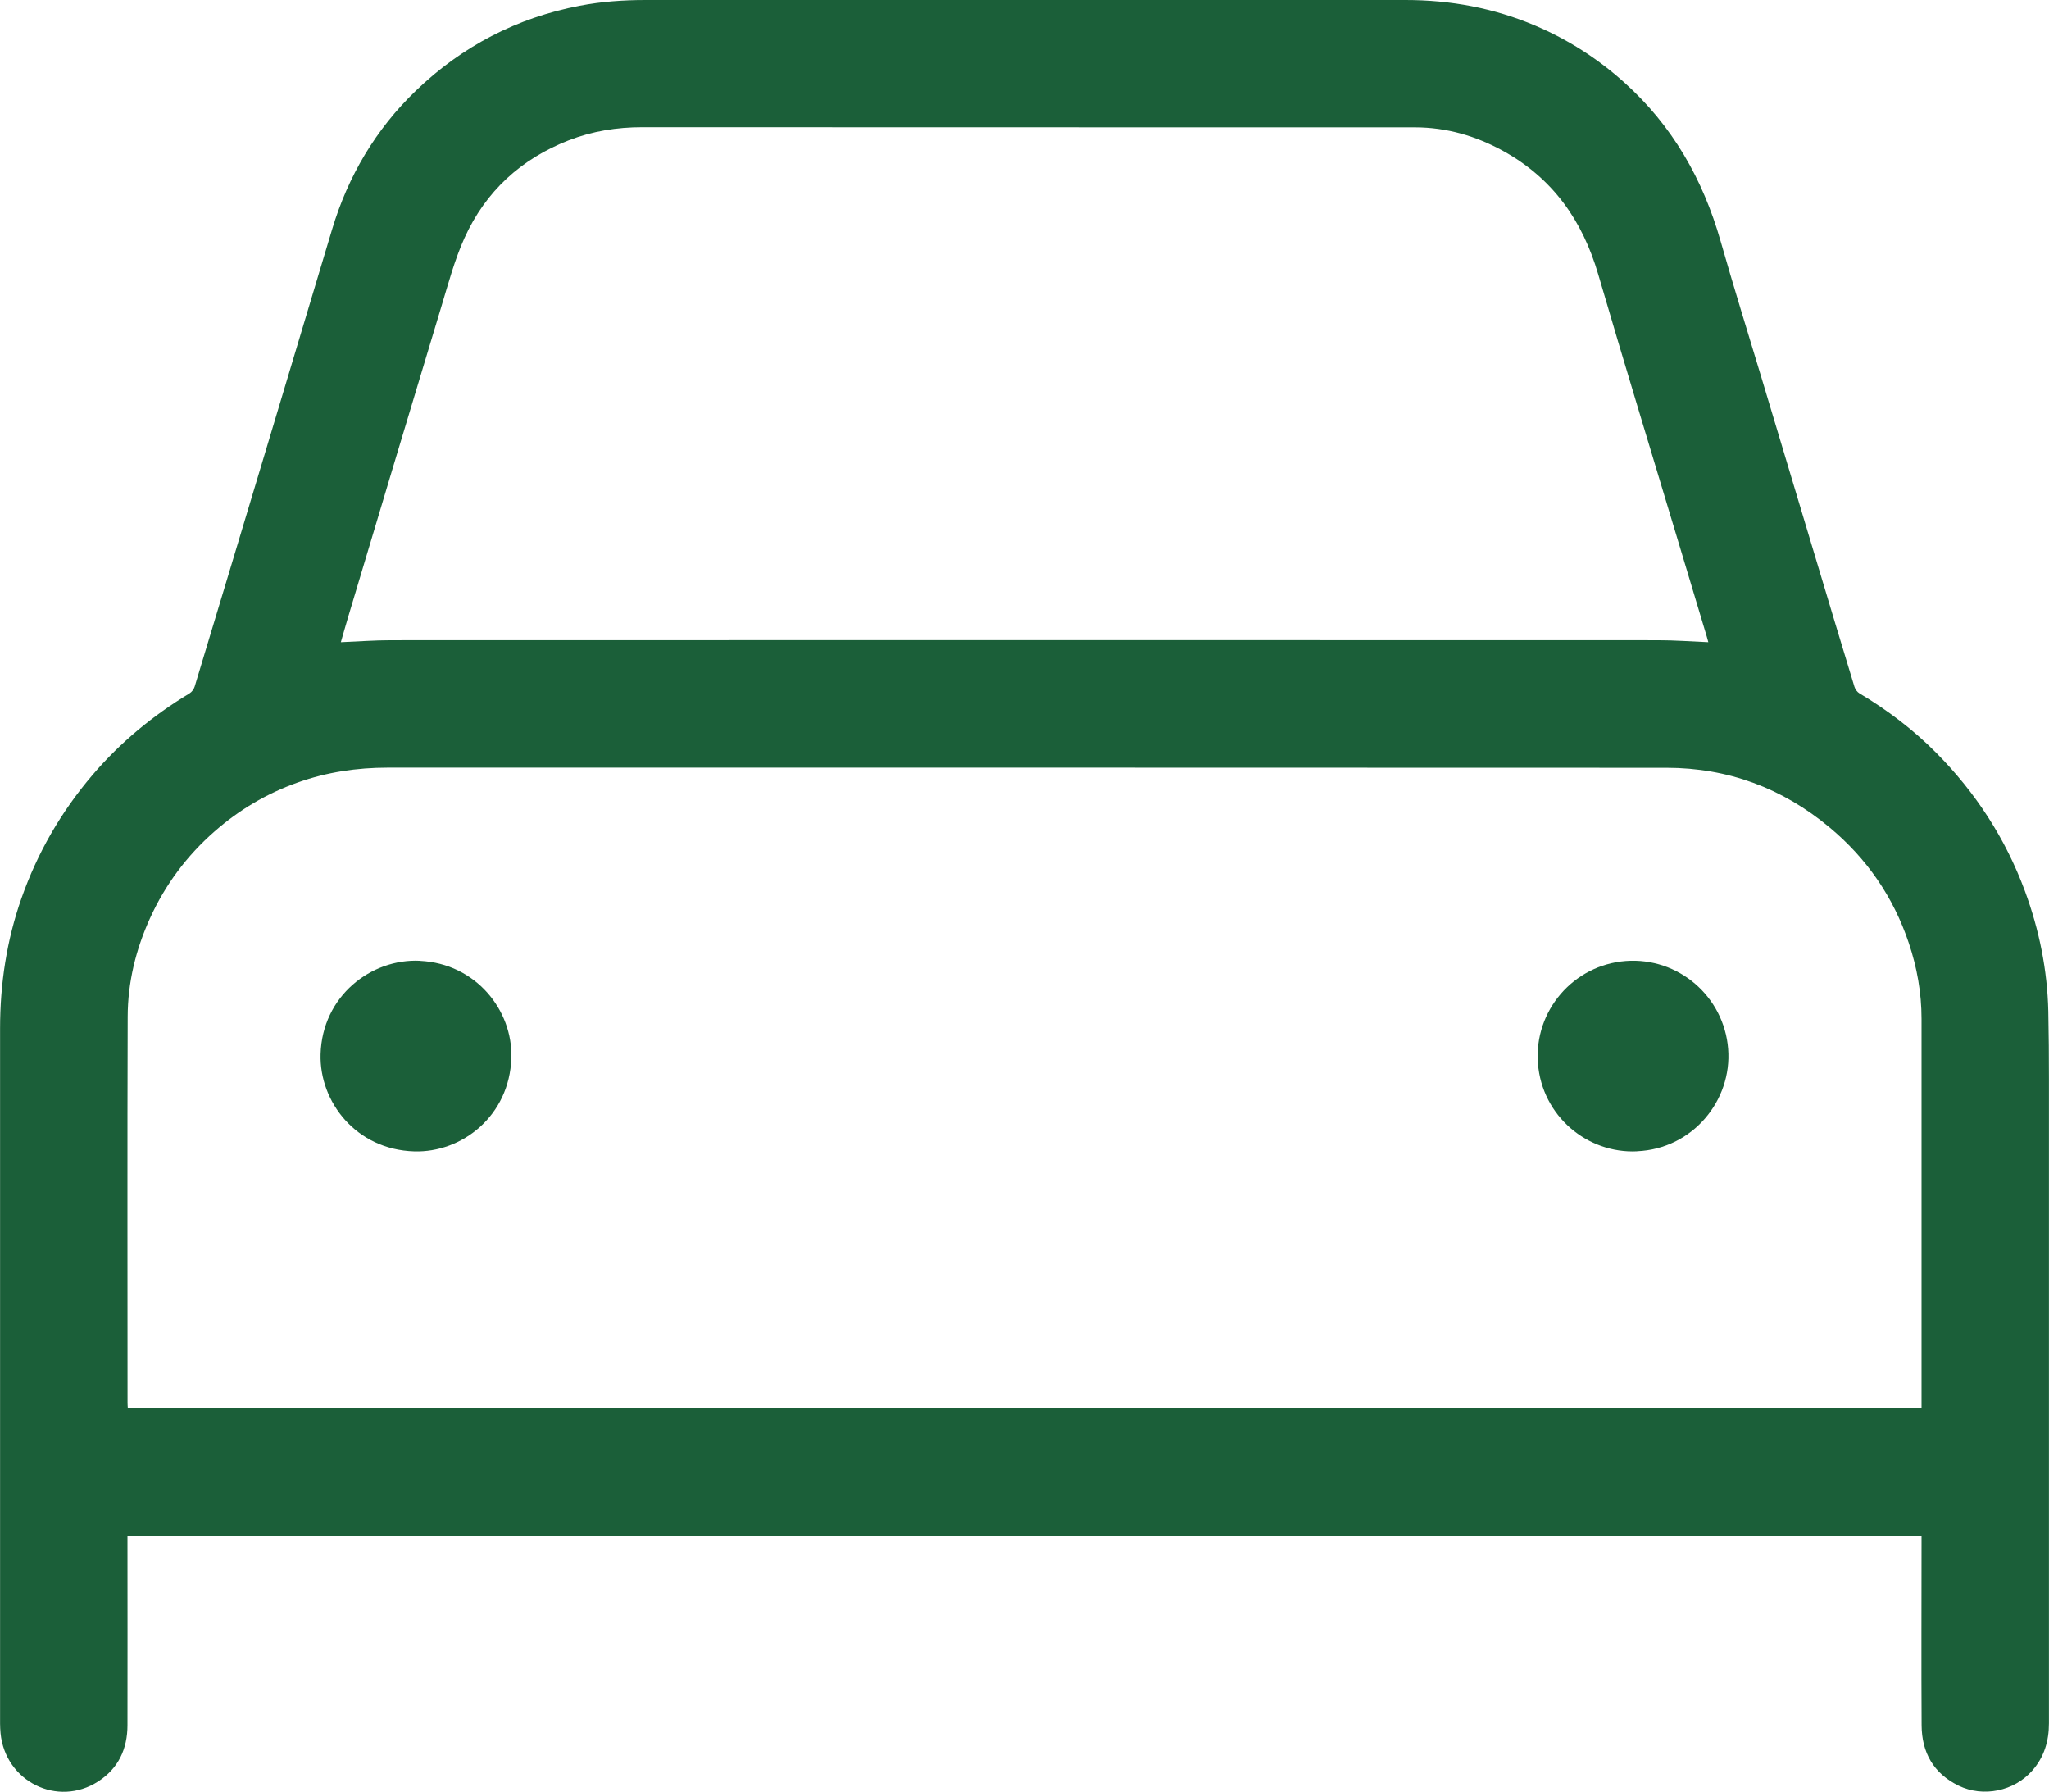 <?xml version="1.0" encoding="UTF-8"?> <svg xmlns="http://www.w3.org/2000/svg" id="_Слой_2" data-name="Слой 2" viewBox="0 0 289.99 253.53"><defs><style> .cls-1 { fill: #1b5f39; } </style></defs><g id="_Слой_1-2" data-name="Слой 1"><g><path class="cls-1" d="M271.95,217.38H18.04c0,.35,0,.67,0,1,0,8.57,.02,17.15,0,25.72,0,3.35-1.27,6.13-4.16,7.98-5.73,3.68-13.13,.01-13.8-6.82-.04-.46-.07-.92-.07-1.38,0-32.78,0-65.57,0-98.35,0-6.3,.93-12.46,3.02-18.41,2.26-6.44,5.63-12.27,10.06-17.46,3.93-4.61,8.54-8.41,13.72-11.54,.33-.2,.63-.6,.74-.97,3.36-11.1,6.7-22.21,10.04-33.32,3.14-10.45,6.27-20.91,9.41-31.37,2.27-7.56,6.18-14.17,11.87-19.64,6.52-6.27,14.27-10.31,23.18-12.01C85.12,.22,88.23,0,91.36,0,127.21,0,163.06,0,198.91,0c6.36,0,12.5,1.13,18.36,3.62,4.64,1.97,8.84,4.66,12.59,8.03,6.82,6.11,11.15,13.71,13.65,22.46,1.83,6.43,3.82,12.81,5.75,19.21,2.61,8.69,5.22,17.39,7.83,26.08,1.78,5.93,3.56,11.87,5.37,17.79,.11,.35,.39,.73,.69,.91,3.97,2.37,7.63,5.14,10.88,8.42,5.57,5.62,9.8,12.12,12.55,19.56,2.03,5.5,3.18,11.18,3.31,17.04,.07,3.2,.09,6.4,.09,9.59,0,30.38,0,60.76,0,91.13,0,2.52-.67,4.78-2.36,6.7-2.56,2.91-6.94,3.82-10.42,2.13-3.57-1.74-5.22-4.7-5.24-8.57-.05-8.55-.01-17.1-.01-25.64v-1.08Zm0-18.1c0-.4,0-.7,0-1.01,0-18.04,.01-36.08,0-54.12,0-3.67-.64-7.26-1.81-10.74-2.18-6.49-5.93-11.94-11.2-16.33-6.68-5.57-14.39-8.43-23.07-8.44-60.33-.03-120.65-.02-180.98-.02-4.37,0-8.63,.63-12.78,2.11-4.37,1.55-8.26,3.86-11.73,6.9-3.93,3.44-7,7.55-9.16,12.32-2.01,4.43-3.14,9.08-3.15,13.92-.06,18.19-.02,36.39-.02,54.58,0,.27,.02,.54,.04,.82h253.88Zm-30.17-108.39c-.08-.28-.15-.54-.22-.8-1.32-4.4-2.64-8.79-3.96-13.19-3.81-12.69-7.69-25.37-11.41-38.09-2.23-7.61-6.44-13.59-13.45-17.45-3.86-2.13-8.01-3.33-12.44-3.34-36.46-.01-72.93,0-109.39-.02-3.6,0-7.06,.55-10.41,1.85-6.77,2.64-11.78,7.24-14.76,13.82-1.41,3.11-2.29,6.47-3.29,9.76-4.43,14.64-8.81,29.3-13.2,43.95-.35,1.16-.67,2.33-1.01,3.49,2.43-.1,4.78-.28,7.12-.28,59.77-.02,119.53-.02,179.3,0,2.35,0,4.69,.18,7.12,.28Z"></path><path class="cls-1" d="M231.68,162.91c-6.98,.34-13.44-4.95-14.02-12.45-.57-7.42,5.01-13.91,12.43-14.48,7.43-.56,13.9,5.01,14.49,12.42,.58,7.32-5.04,14.17-12.89,14.5Z"></path><path class="cls-1" d="M59.44,135.96c7.9,.38,13.14,6.98,12.93,13.73-.25,8.23-7.03,13.44-13.75,13.23-8.22-.25-13.43-7-13.25-13.75,.23-8.24,7.18-13.56,14.07-13.22Z"></path></g></g></svg> 